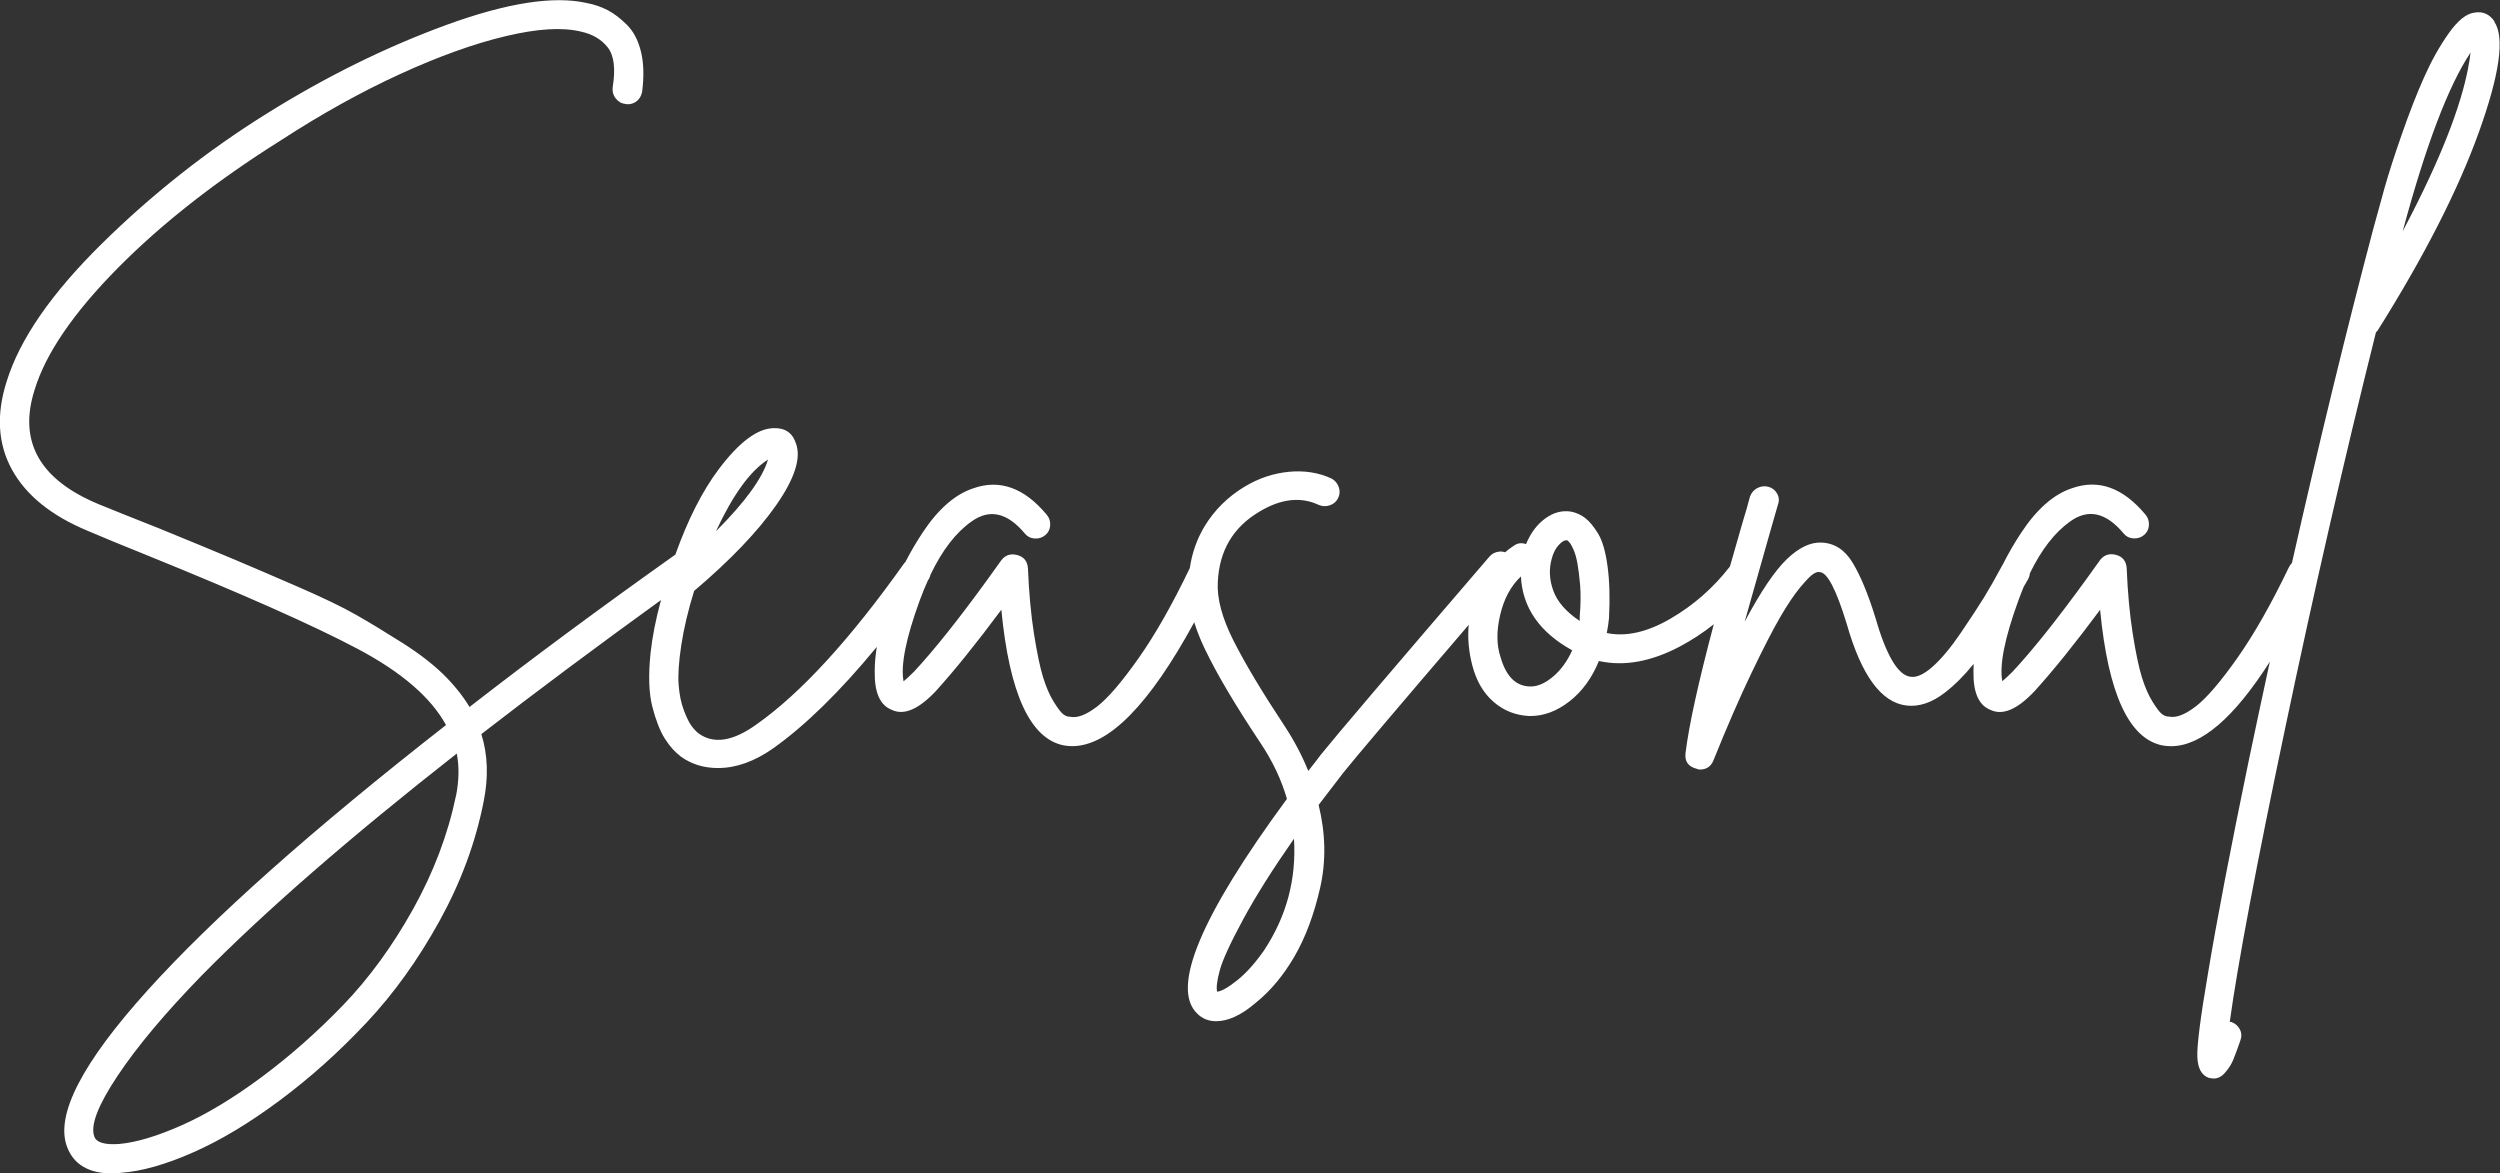 <?xml version="1.0" encoding="UTF-8"?>
<svg xmlns="http://www.w3.org/2000/svg" id="Livello_2" viewBox="0 0 413.45 194.05">
  <rect x="0" y="0" width="413.45" height="194.05" fill="#333333" stroke="none"/>
  <defs>
    <style>.cls-1{fill:#fff;}</style>
  </defs>
  <g id="Livello_1-2">
    <path class="cls-1" d="M412.57,3.59c-.83-1.25-1.95-1.75-3.37-1.5-1.33.17-2.74,1.31-4.24,3.43-1.5,2.12-2.85,4.53-4.05,7.23-1.21,2.7-2.43,5.84-3.68,9.41-1.25,3.57-2.2,6.54-2.87,8.91-.67,2.37-1.29,4.63-1.87,6.79-4.47,16.88-8.95,35.3-13.45,55.25-.2.2-.37.43-.51.72-2.91,6.07-5.76,11.07-8.54,15.02-2.79,3.95-5.07,6.61-6.86,7.98-1.79,1.37-3.26,1.93-4.43,1.68-.42,0-.81-.14-1.18-.44-.37-.29-.89-.98-1.56-2.06-.67-1.08-1.25-2.43-1.75-4.05-.5-1.62-1-4.01-1.5-7.17-.5-3.16-.83-6.77-1-10.84-.08-1.16-.67-1.89-1.75-2.18-1.08-.29-1.95-.02-2.62.81-.42.58-1.16,1.62-2.24,3.12-4.82,6.65-8.89,11.76-12.21,15.33-.67.67-1.25,1.21-1.75,1.62-.5-2.66.39-7.12,2.68-13.4.28-.77.57-1.5.86-2.21.23-.4.46-.8.7-1.21.19-.33.29-.68.32-1.02,1.91-3.92,4.13-6.78,6.66-8.57,2.99-2.16,5.94-1.5,8.85,1.99.41.5.95.77,1.62.81.66.04,1.25-.14,1.75-.56.5-.42.77-.95.81-1.62.04-.66-.15-1.25-.56-1.74-3.74-4.49-7.81-5.94-12.22-4.36-2.99,1-5.78,3.45-8.35,7.35-1.14,1.73-2.16,3.49-3.05,5.27-.02.03-.04.06-.06.09-1.16,2.16-2.18,3.95-3.05,5.36-.87,1.41-2.14,3.35-3.8,5.8-1.66,2.45-3.22,4.32-4.67,5.61-1.45,1.29-2.68,1.85-3.68,1.68-2.08-.25-4.03-3.57-5.86-9.97-1.16-3.74-2.39-6.69-3.68-8.85-1.29-2.16-3.01-3.28-5.17-3.37-1.83-.08-3.74.83-5.73,2.74-1.99,1.91-4.32,5.36-6.98,10.35,1-3.57,2.41-8.56,4.24-14.96.66-2.33,1.08-3.78,1.25-4.36.25-.66.21-1.29-.12-1.87-.33-.58-.81-.95-1.43-1.12-.62-.17-1.23-.1-1.81.19-.58.29-1,.77-1.25,1.43-.25,1-.67,2.45-1.25,4.36-.73,2.51-1.42,4.9-2.06,7.19-2.73,3.53-6.01,6.41-9.84,8.64-3.86,2.24-7.38,3.03-10.53,2.37.17-.83.29-1.66.37-2.49.17-3.32.08-6.19-.25-8.6-.33-2.41-.85-4.19-1.56-5.36-.71-1.16-1.41-2.01-2.12-2.56-.71-.54-1.48-.89-2.31-1.06-1.5-.25-2.93.12-4.3,1.12s-2.43,2.41-3.18,4.24c-.75-.25-1.41-.17-1.99.25-.52.33-1.01.71-1.48,1.11-.31-.11-.65-.16-1.01-.11-.67.08-1.21.37-1.62.87-16.2,18.86-25.47,29.75-27.8,32.66-.75,1-1.46,1.91-2.12,2.74-1-2.49-2.29-4.95-3.86-7.35-3.74-5.65-6.56-10.36-8.48-14.15-1.91-3.78-2.79-7.04-2.62-9.78.25-5.15,2.53-9.02,6.86-11.59,3.57-2.16,6.86-2.53,9.85-1.12.58.25,1.18.27,1.81.06.62-.21,1.08-.6,1.37-1.18.29-.58.33-1.18.12-1.81-.21-.62-.6-1.1-1.18-1.43-2.16-1-4.53-1.37-7.1-1.12-2.58.25-5.03,1.08-7.35,2.49-2.74,1.66-4.92,3.82-6.54,6.48-1.28,2.11-2.1,4.42-2.47,6.95-2.89,6.02-5.72,11-8.49,14.93-2.79,3.95-5.07,6.61-6.86,7.98-1.79,1.37-3.26,1.93-4.43,1.68-.42,0-.81-.14-1.18-.44-.37-.29-.89-.98-1.56-2.06-.67-1.08-1.25-2.43-1.75-4.05-.5-1.62-1-4.01-1.5-7.17-.5-3.16-.83-6.77-1-10.84-.08-1.16-.67-1.89-1.75-2.18-1.08-.29-1.95-.02-2.62.81-.42.58-1.16,1.62-2.24,3.12-4.82,6.65-8.89,11.76-12.21,15.33-.67.67-1.25,1.21-1.75,1.62-.5-2.66.39-7.12,2.68-13.4.43-1.18.89-2.28,1.36-3.32.03-.04.05-.07.08-.1.17-.25.28-.53.34-.83,1.93-4.02,4.18-6.95,6.76-8.77,2.99-2.16,5.94-1.5,8.85,1.99.41.5.95.77,1.62.81.66.04,1.25-.14,1.75-.56.5-.42.77-.95.81-1.62.04-.66-.15-1.25-.56-1.74-3.74-4.49-7.81-5.94-12.22-4.36-2.99,1-5.78,3.45-8.35,7.35-1.05,1.59-1.98,3.19-2.82,4.82-.06.06-.11.11-.17.17-8.97,12.63-17.12,21.52-24.43,26.67-3.91,2.82-7.1,3.32-9.6,1.5-.42-.33-.81-.75-1.18-1.25-.37-.5-.79-1.35-1.25-2.56-.46-1.2-.75-2.62-.87-4.24-.12-1.62.02-3.8.44-6.54.42-2.74,1.12-5.73,2.12-8.97,5.98-5.07,10.51-9.8,13.59-14.21,3.07-4.4,4.15-7.81,3.24-10.22-.58-1.75-1.83-2.57-3.74-2.49-2.66.08-5.65,2.33-8.97,6.73-2.75,3.64-5.15,8.38-7.22,14.18-12.36,8.77-23.71,17.17-34.04,25.2-1.16-1.91-2.62-3.72-4.36-5.42-1.75-1.7-3.99-3.43-6.73-5.17s-5.28-3.28-7.6-4.61c-2.33-1.33-5.65-2.93-9.97-4.8-4.32-1.87-7.81-3.37-10.47-4.49-2.66-1.12-6.73-2.8-12.22-5.05-4.41-1.74-7.73-3.07-9.97-3.99-9.81-4.07-13.34-10.39-10.6-18.95,1.83-5.98,6.4-12.67,13.71-20.07,7.31-7.4,16.33-14.46,27.05-21.19,6.65-4.32,13.19-7.96,19.63-10.91,6.44-2.95,12.28-5.05,17.51-6.29,5.24-1.25,9.39-1.5,12.46-.75,1.91.42,3.38,1.29,4.42,2.62,1.04,1.33,1.31,3.53.81,6.61-.08.67.08,1.27.5,1.81.42.54.95.85,1.62.93.41.08.83.04,1.25-.12.41-.17.75-.41,1-.75.25-.33.41-.71.5-1.12.33-2.57.27-4.8-.19-6.67-.46-1.87-1.23-3.34-2.31-4.42-1.08-1.08-2.14-1.89-3.18-2.43-1.04-.54-2.18-.94-3.43-1.18-5.48-1.25-13.23-.04-23.25,3.61-10.01,3.66-19.94,8.56-29.79,14.71-9.85,6.15-18.93,13.32-27.23,21.5-8.31,8.19-13.55,15.77-15.71,22.75-1.75,5.48-1.45,10.35.87,14.58,2.33,4.24,6.48,7.6,12.46,10.1,2.33,1,5.65,2.37,9.97,4.11,15.79,6.4,27.34,11.53,34.65,15.39,7.31,3.86,12.22,8.08,14.71,12.65-22.11,17.28-38.56,31.91-49.36,43.88-10.8,11.97-15.25,20.57-13.34,25.8,1.08,2.99,3.61,4.49,7.6,4.49.41,0,.87-.04,1.37-.12,3.41-.25,7.37-1.37,11.9-3.37,4.53-1.99,9.31-4.86,14.33-8.6,5.03-3.74,9.8-8.02,14.33-12.84,4.53-4.82,8.56-10.43,12.09-16.83,3.53-6.4,5.96-12.96,7.29-19.69.83-4.07.71-7.81-.37-11.22,9.08-7.03,18.99-14.42,29.71-22.17-.87,3.21-1.45,6.16-1.73,8.83-.37,3.66-.27,6.61.31,8.85.58,2.24,1.27,3.99,2.06,5.24s1.68,2.24,2.68,2.99c1.75,1.25,3.78,1.87,6.11,1.87,2.99,0,6.02-1.08,9.1-3.24,5.33-3.78,11.05-9.38,17.16-16.79-.22,1.41-.34,2.73-.34,3.95-.08,3.57.87,5.73,2.87,6.48,1.99.92,4.4-.12,7.23-3.12,3.16-3.49,6.77-7.98,10.84-13.46,1.33,13.88,4.78,21.36,10.35,22.44.5.08.95.12,1.37.12,6.02,0,12.75-6.84,20.18-20.49.44,1.42,1.02,2.89,1.75,4.41,1.99,4.16,5.07,9.35,9.22,15.58,1.99,2.99,3.45,6.06,4.36,9.22-14.29,19.44-19.24,31.29-14.83,35.52.83.83,1.87,1.25,3.12,1.25,1.99,0,4.15-1,6.48-2.99,2.49-1.99,4.65-4.57,6.48-7.73,1.83-3.16,3.24-6.94,4.24-11.34,1-4.41.91-8.97-.25-13.71,1.33-1.75,2.7-3.53,4.11-5.36,1.97-2.46,8.88-10.61,20.71-24.42-.2,2.18,0,4.42.6,6.72.67,2.58,1.85,4.59,3.55,6.05,1.7,1.46,3.68,2.22,5.92,2.31h.12c2.24,0,4.4-.81,6.48-2.43,2.08-1.62,3.7-3.84,4.86-6.67,4.15.92,8.6.12,13.34-2.37,2.01-1.06,3.89-2.3,5.66-3.7-2.56,9.66-4.12,16.76-4.67,21.28-.17,1.41.46,2.28,1.87,2.62.17.08.33.12.5.12,1.08,0,1.83-.5,2.24-1.5,2.24-5.57,4.34-10.39,6.29-14.46,1.95-4.07,3.53-7.15,4.74-9.22,1.2-2.08,2.31-3.72,3.3-4.92,1-1.2,1.72-1.95,2.18-2.24.46-.29.81-.39,1.06-.31,1.25,0,2.74,2.87,4.49,8.6,2.41,8.48,5.69,12.96,9.85,13.46,2.08.25,4.2-.46,6.36-2.12,1.61-1.24,3.2-2.83,4.77-4.76-.02.39-.03.77-.03,1.15-.08,3.57.87,5.73,2.87,6.48,1.99.92,4.4-.12,7.23-3.12,3.16-3.49,6.77-7.98,10.84-13.46,1.33,13.88,4.78,21.36,10.35,22.44.5.08.95.12,1.37.12,4.97,0,10.42-4.67,16.35-13.97-1.17,5.39-2.34,10.87-3.51,16.46-2.99,14.46-5.24,26.18-6.73,35.15-1.25,7.31-1.83,11.9-1.75,13.77.08,1.87.71,3.01,1.87,3.43.33.08.62.12.87.12.67,0,1.29-.33,1.87-1,.58-.67,1.02-1.35,1.31-2.06.29-.71.69-1.77,1.18-3.18.25-.67.23-1.29-.06-1.87-.29-.58-.77-1-1.43-1.25h-.25c1.33-9.64,4.38-25.82,9.16-48.55,4.78-22.73,9.78-44.56,15.02-65.5l.25-.25c7.73-12.3,13.32-23.25,16.77-32.84,3.45-9.6,4.3-15.68,2.56-18.26ZM75.41,131.6c-1.33,6.4-3.7,12.65-7.1,18.76-3.41,6.11-7.25,11.38-11.53,15.83-4.28,4.44-8.77,8.41-13.46,11.9-4.7,3.49-9.1,6.15-13.21,7.98-4.11,1.83-7.58,2.87-10.41,3.12-2.41.17-3.78-.25-4.11-1.25-.67-1.83.62-5.17,3.86-10.03,3.24-4.86,7.89-10.41,13.96-16.64,10.39-10.55,24.43-22.77,42.13-36.65.42,2.16.37,4.49-.12,6.98ZM127.01,76.01c-.92,3.08-3.78,7.02-8.6,11.84,2.82-6.06,5.69-10.01,8.6-11.84ZM209.15,157.03c-1.5,2.16-2.99,3.84-4.49,5.05-1.5,1.2-2.62,1.85-3.37,1.93-.17-.67-.02-1.85.44-3.55.46-1.7,1.75-4.51,3.86-8.41,2.12-3.91,4.92-8.35,8.41-13.34.41,6.65-1.21,12.75-4.86,18.32ZM256.83,111.91c-1.29,1.08-2.51,1.62-3.68,1.62-2.41,0-4.07-1.62-4.99-4.86-.67-1.99-.69-4.32-.06-6.98.62-2.66,1.76-4.78,3.43-6.36.25,5.15,3.07,9.22,8.48,12.22-.83,1.83-1.89,3.28-3.18,4.36ZM261.25,101.94v.75c-2.24-1.5-3.7-3.16-4.36-4.99-.67-1.83-.75-3.61-.25-5.36.25-.91.62-1.64,1.12-2.18.5-.54.91-.81,1.25-.81h.12c.08,0,.23.12.44.37.21.25.44.67.69,1.25.25.58.46,1.33.62,2.24.17.92.31,2.1.44,3.55.12,1.45.1,3.18-.06,5.17ZM397.36,38.24c3.82-14.21,7.56-24.06,11.22-29.54-.83,7.15-4.57,16.99-11.22,29.54Z"></path>
  </g>
</svg>
